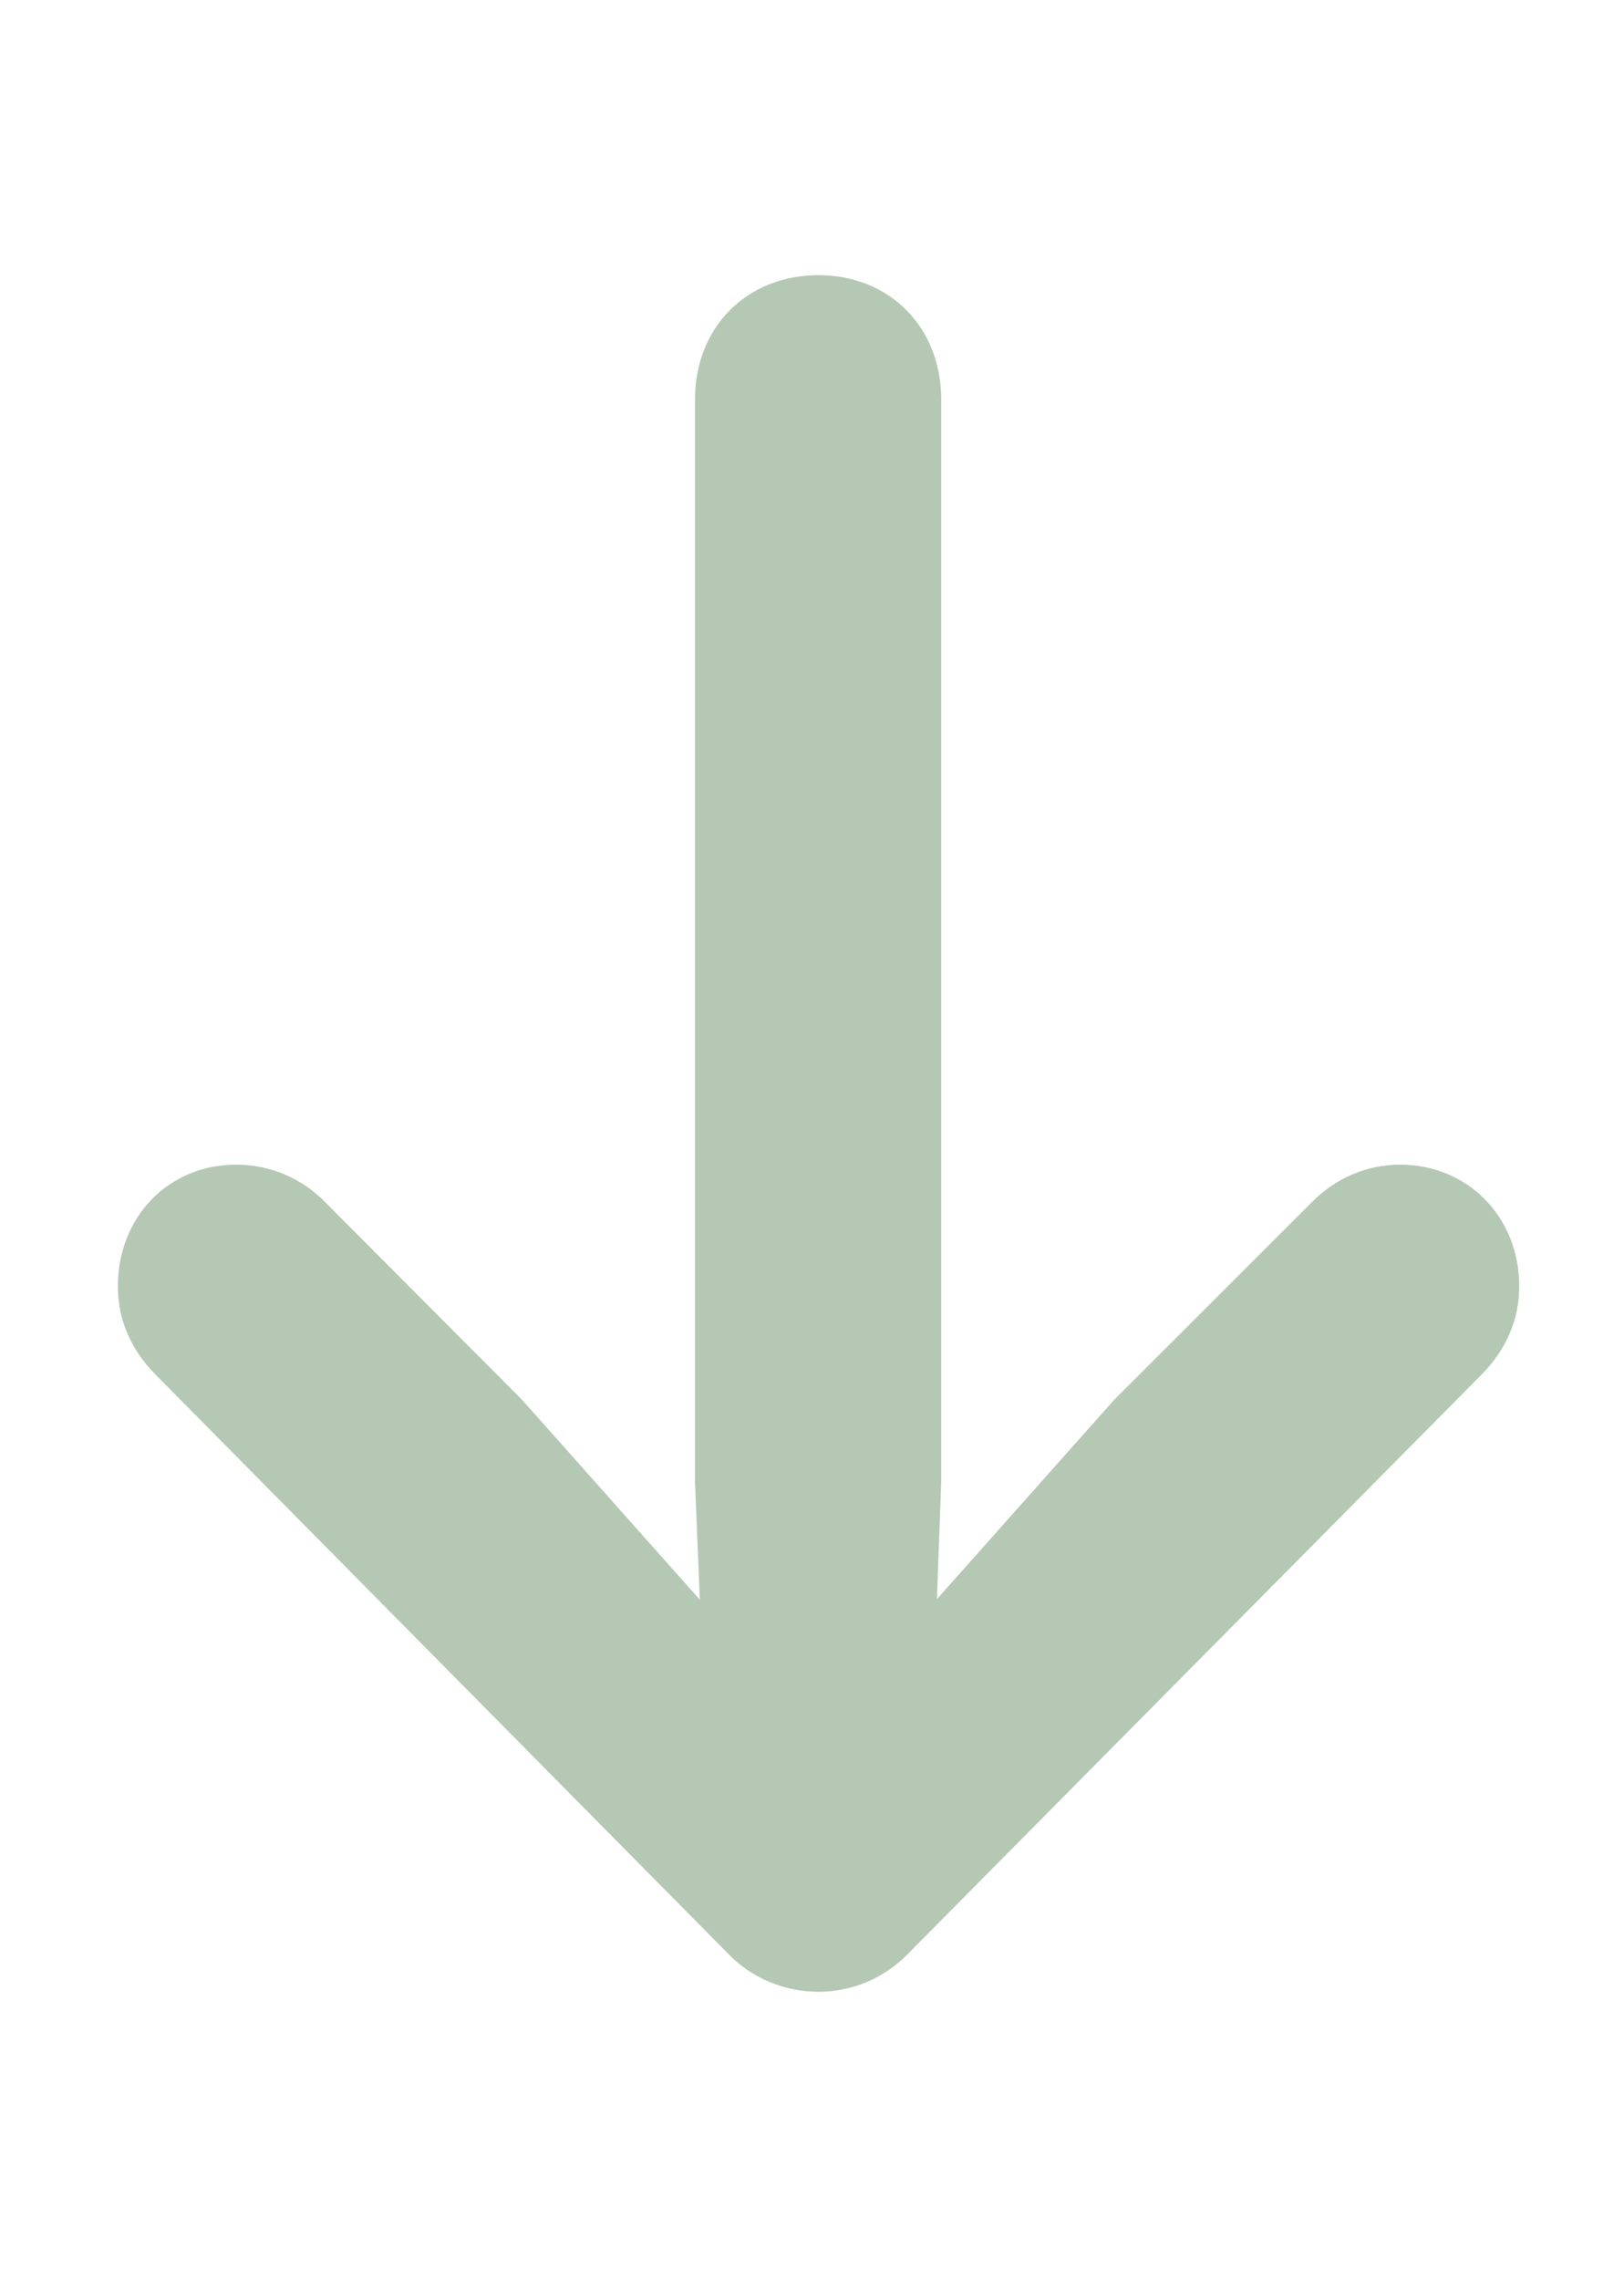 <?xml version="1.0" encoding="UTF-8"?> <svg xmlns="http://www.w3.org/2000/svg" width="124" height="174" viewBox="0 0 124 174" fill="none"> <path d="M54.067 113.084V113.104L54.068 113.125L54.55 124.839L39.156 107.537L39.137 107.516L39.117 107.496L24.054 92.383C24.054 92.383 24.053 92.383 24.053 92.382C22.549 90.867 20.44 89.88 18.035 89.88C13.403 89.88 10 93.437 10 98.17C10 100.391 10.847 102.445 12.613 104.225L56.274 148.356C57.931 150.097 60.185 151 62.5 151C64.754 151 67.006 150.094 68.66 148.356L112.387 104.225C114.153 102.445 115 100.391 115 98.17C115 93.424 111.519 89.88 106.899 89.88C104.555 89.88 102.447 90.871 100.947 92.383C100.946 92.383 100.946 92.383 100.946 92.383L85.818 107.494L85.797 107.515L85.777 107.537L70.437 124.786L70.866 113.12L70.867 113.102V113.084V30.49C70.867 28.047 70.018 25.914 68.513 24.388C67.007 22.861 64.902 22 62.5 22C60.069 22 57.947 22.858 56.431 24.386C54.916 25.913 54.067 28.047 54.067 30.49V113.084Z" fill="#B4C8B4" stroke="#B4C8B4" stroke-width="2"></path> </svg> 